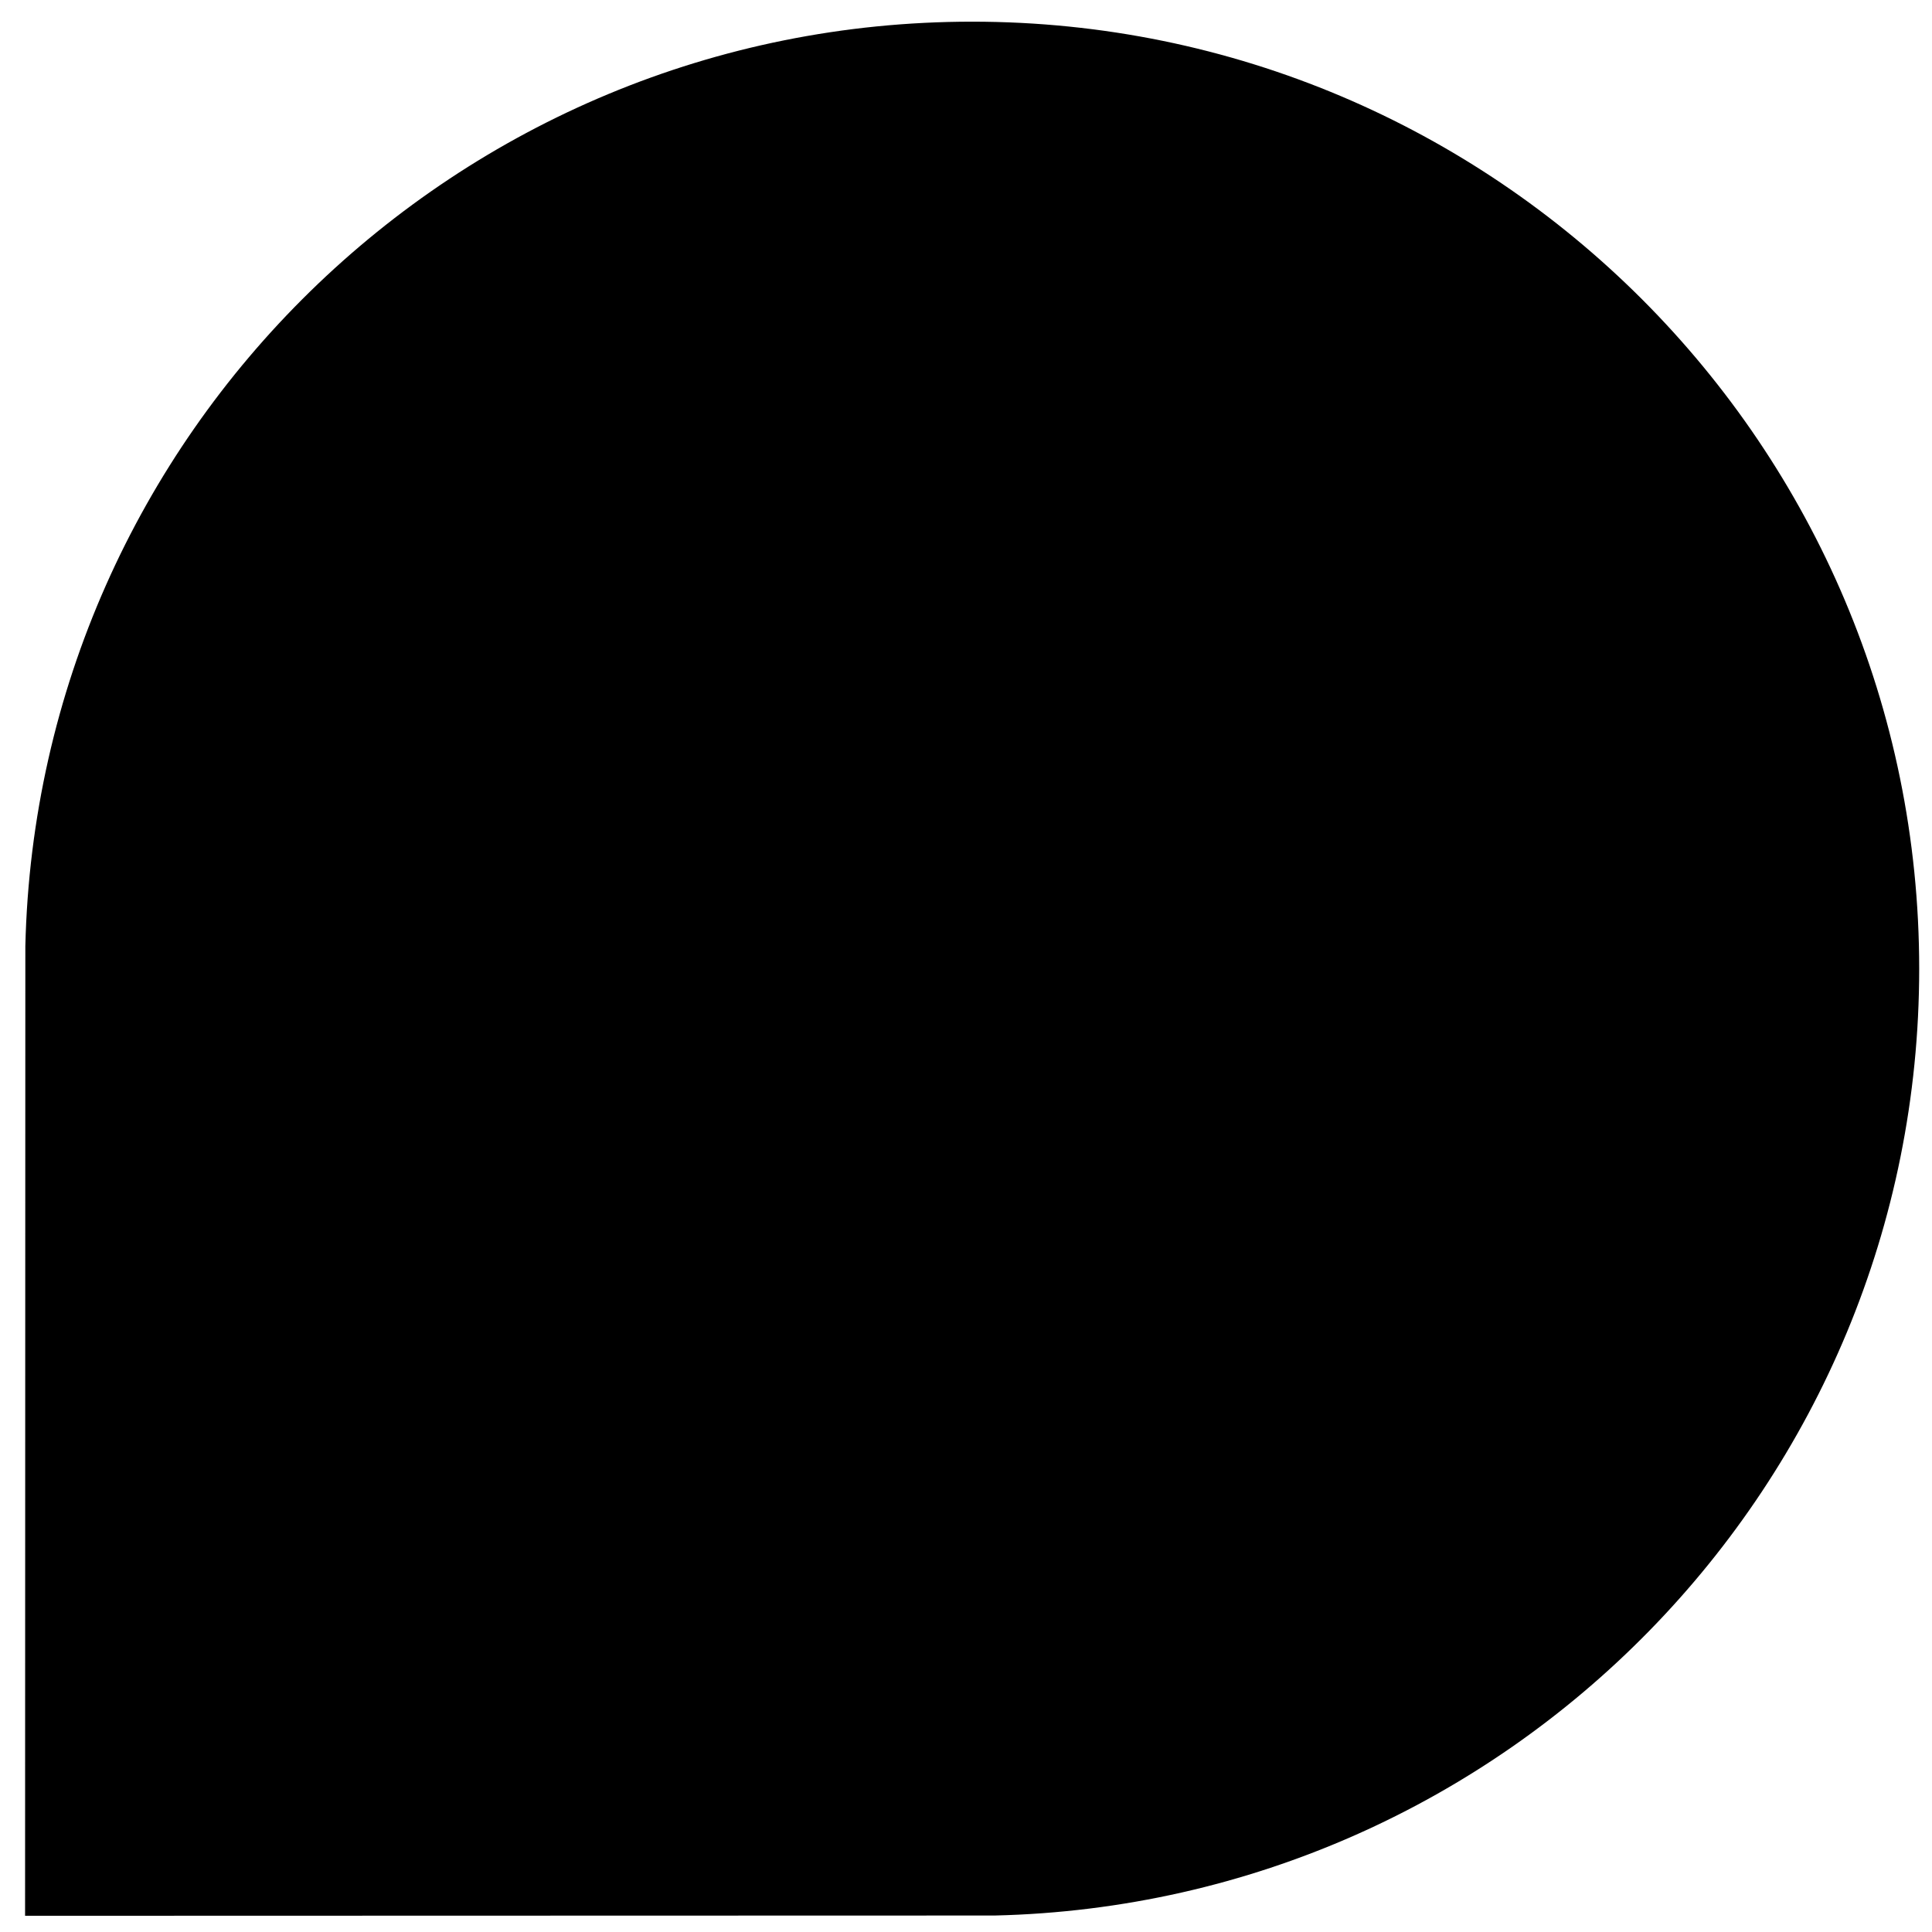 <?xml version="1.0" encoding="UTF-8"?> <svg xmlns="http://www.w3.org/2000/svg" width="51" height="51" viewBox="0 0 51 51" fill="none"><path d="M26.258 50.565C39.79 50.248 50.662 39.18 50.662 25.572C50.662 11.765 39.469 0.572 25.662 0.572C12.054 0.572 0.986 11.444 0.669 24.976L0.662 50.572L26.258 50.565Z" fill="black"></path></svg> 